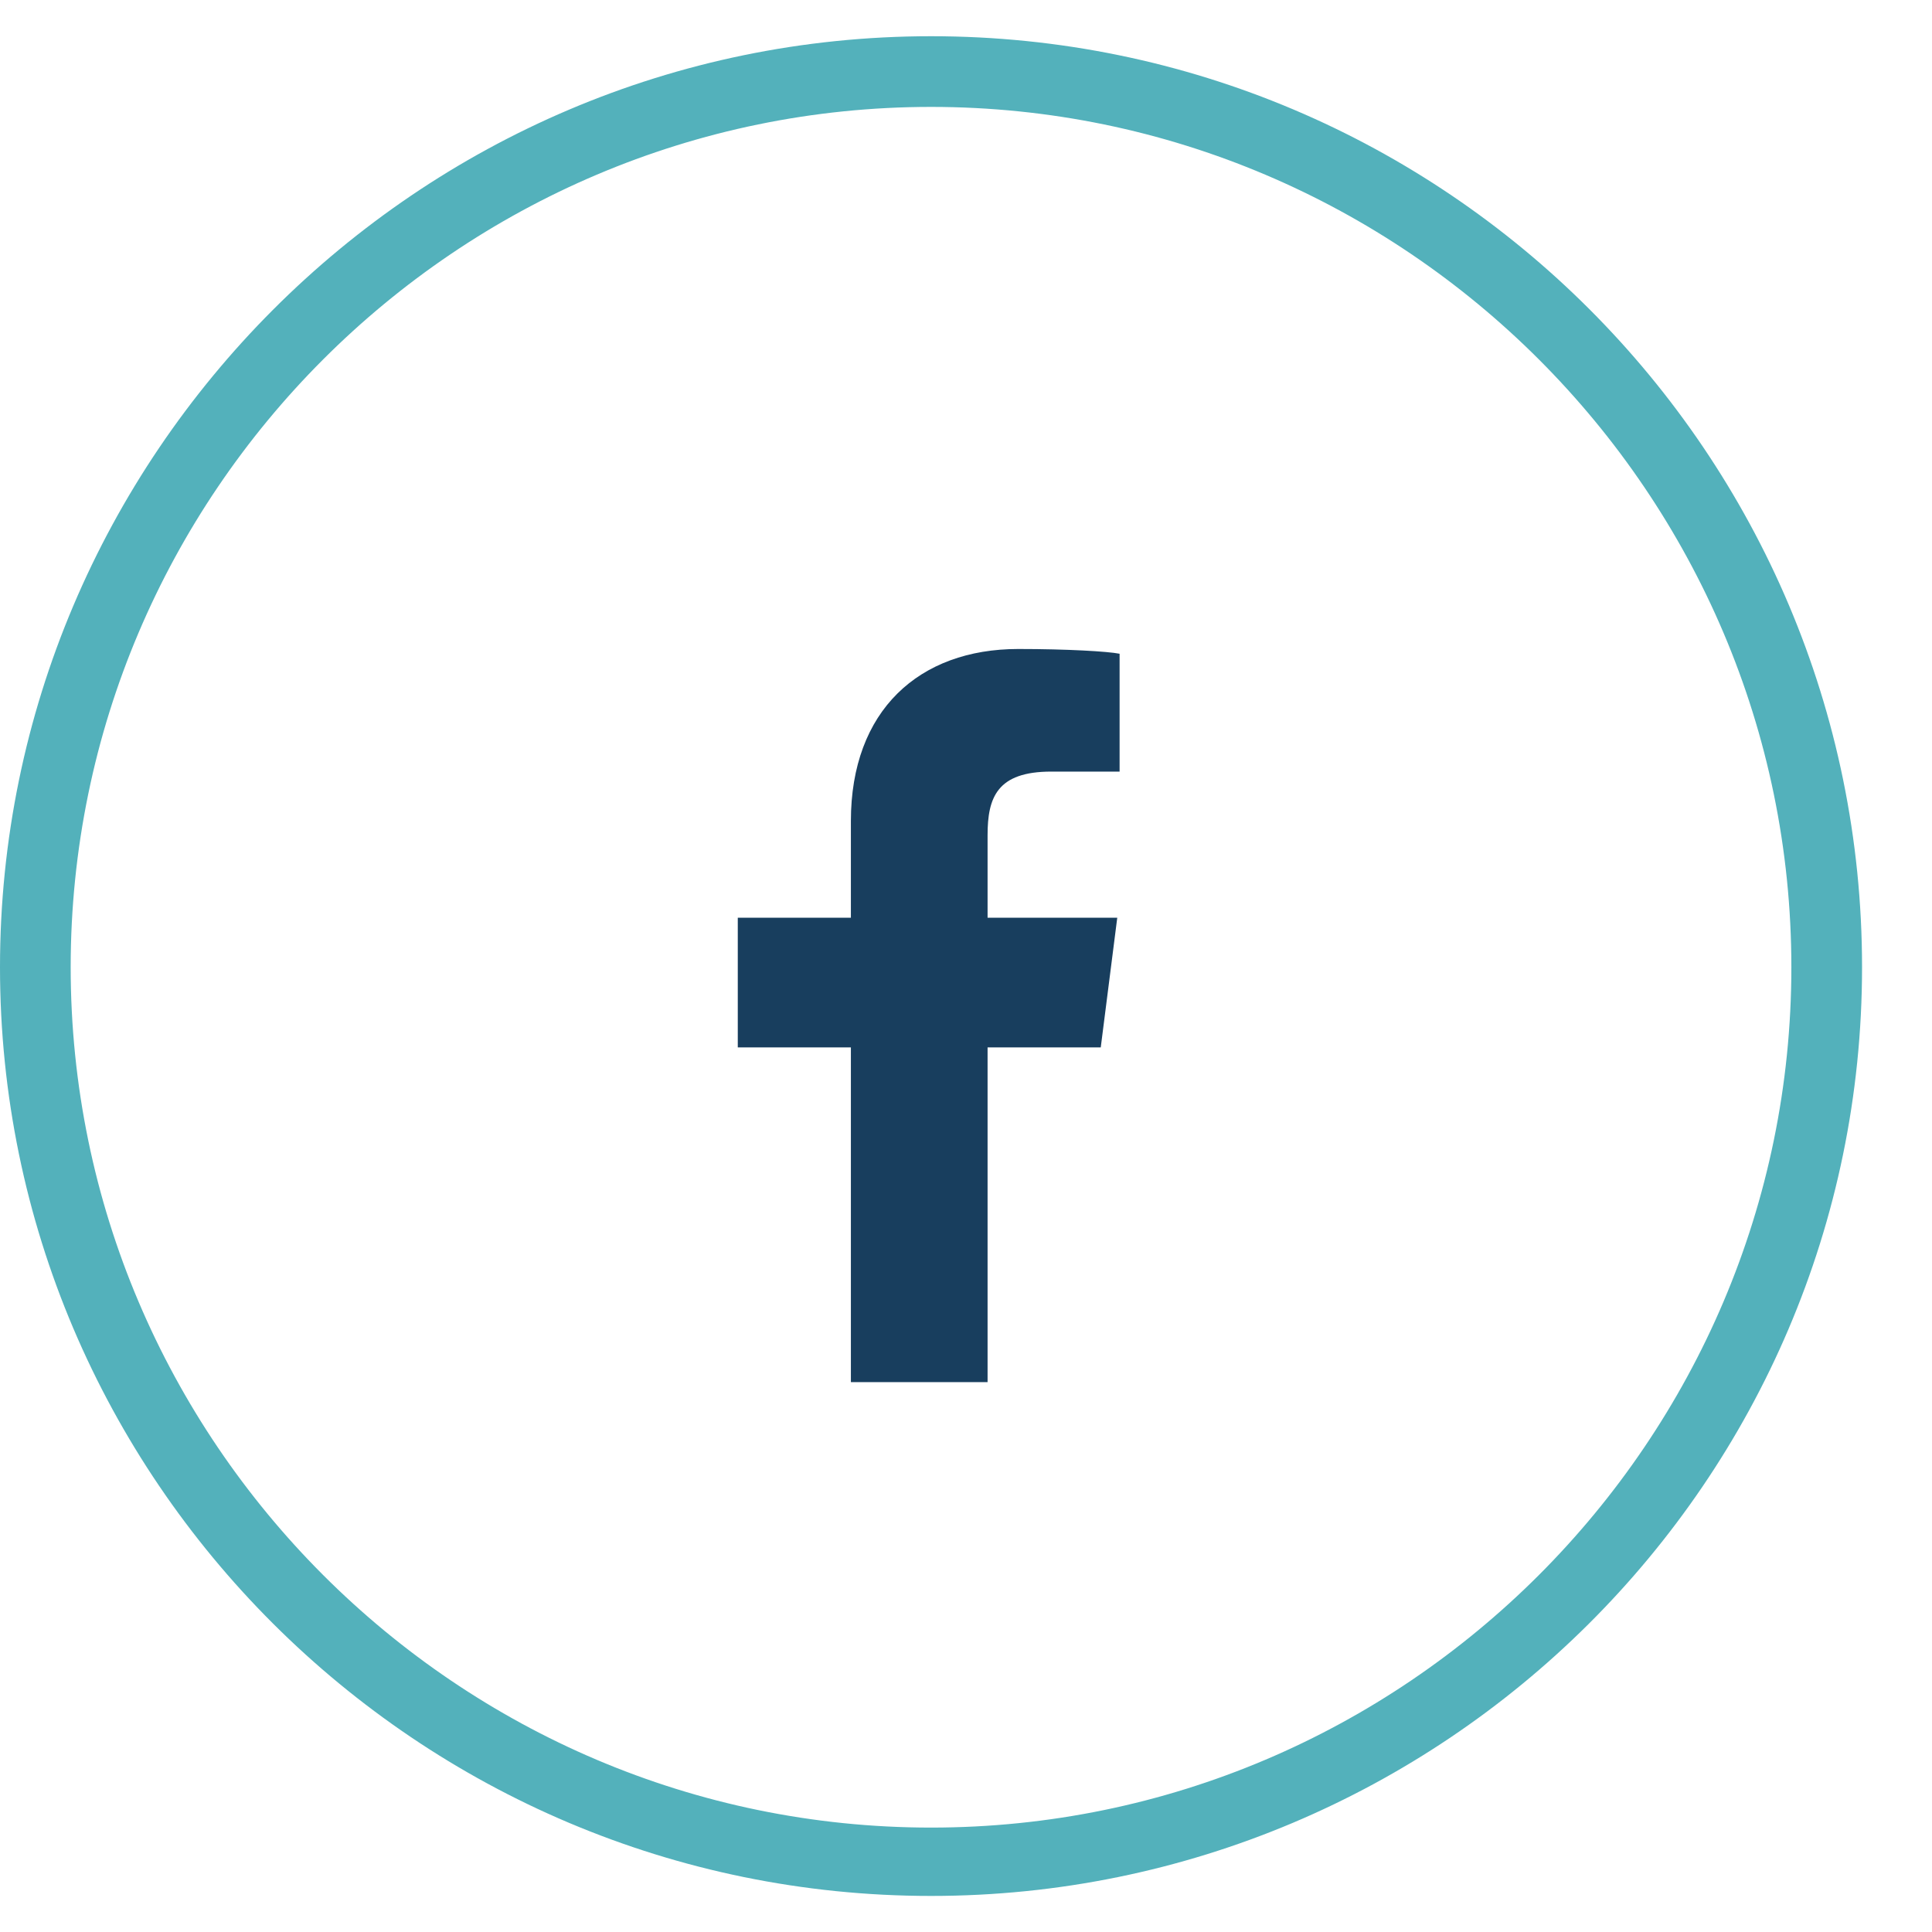 <svg width="24" height="24" viewBox="0 0 24 24" fill="none" xmlns="http://www.w3.org/2000/svg">
<path d="M11.566 23.552C5.183 23.552 0 18.369 0 12.015C0 5.662 5.183 0.45 11.566 0.45C17.949 0.45 23.131 5.632 23.131 12.015C23.131 18.398 17.919 23.552 11.566 23.552ZM11.566 1.328C5.68 1.328 0.878 6.13 0.878 12.015C0.878 17.901 5.68 22.703 11.566 22.703C17.451 22.703 22.253 17.901 22.253 12.015C22.253 6.13 17.451 1.328 11.566 1.328Z" fill="#53B1BB"/>
<path d="M12.268 17.169V13.011H13.674L13.879 11.4H12.268V10.376C12.268 9.907 12.385 9.585 13.059 9.585H13.908V8.121C13.761 8.092 13.264 8.062 12.649 8.062C11.419 8.062 10.57 8.824 10.57 10.2V11.4H9.165V13.011H10.57V17.169H12.268Z" fill="#183E5E"/>
</svg>
